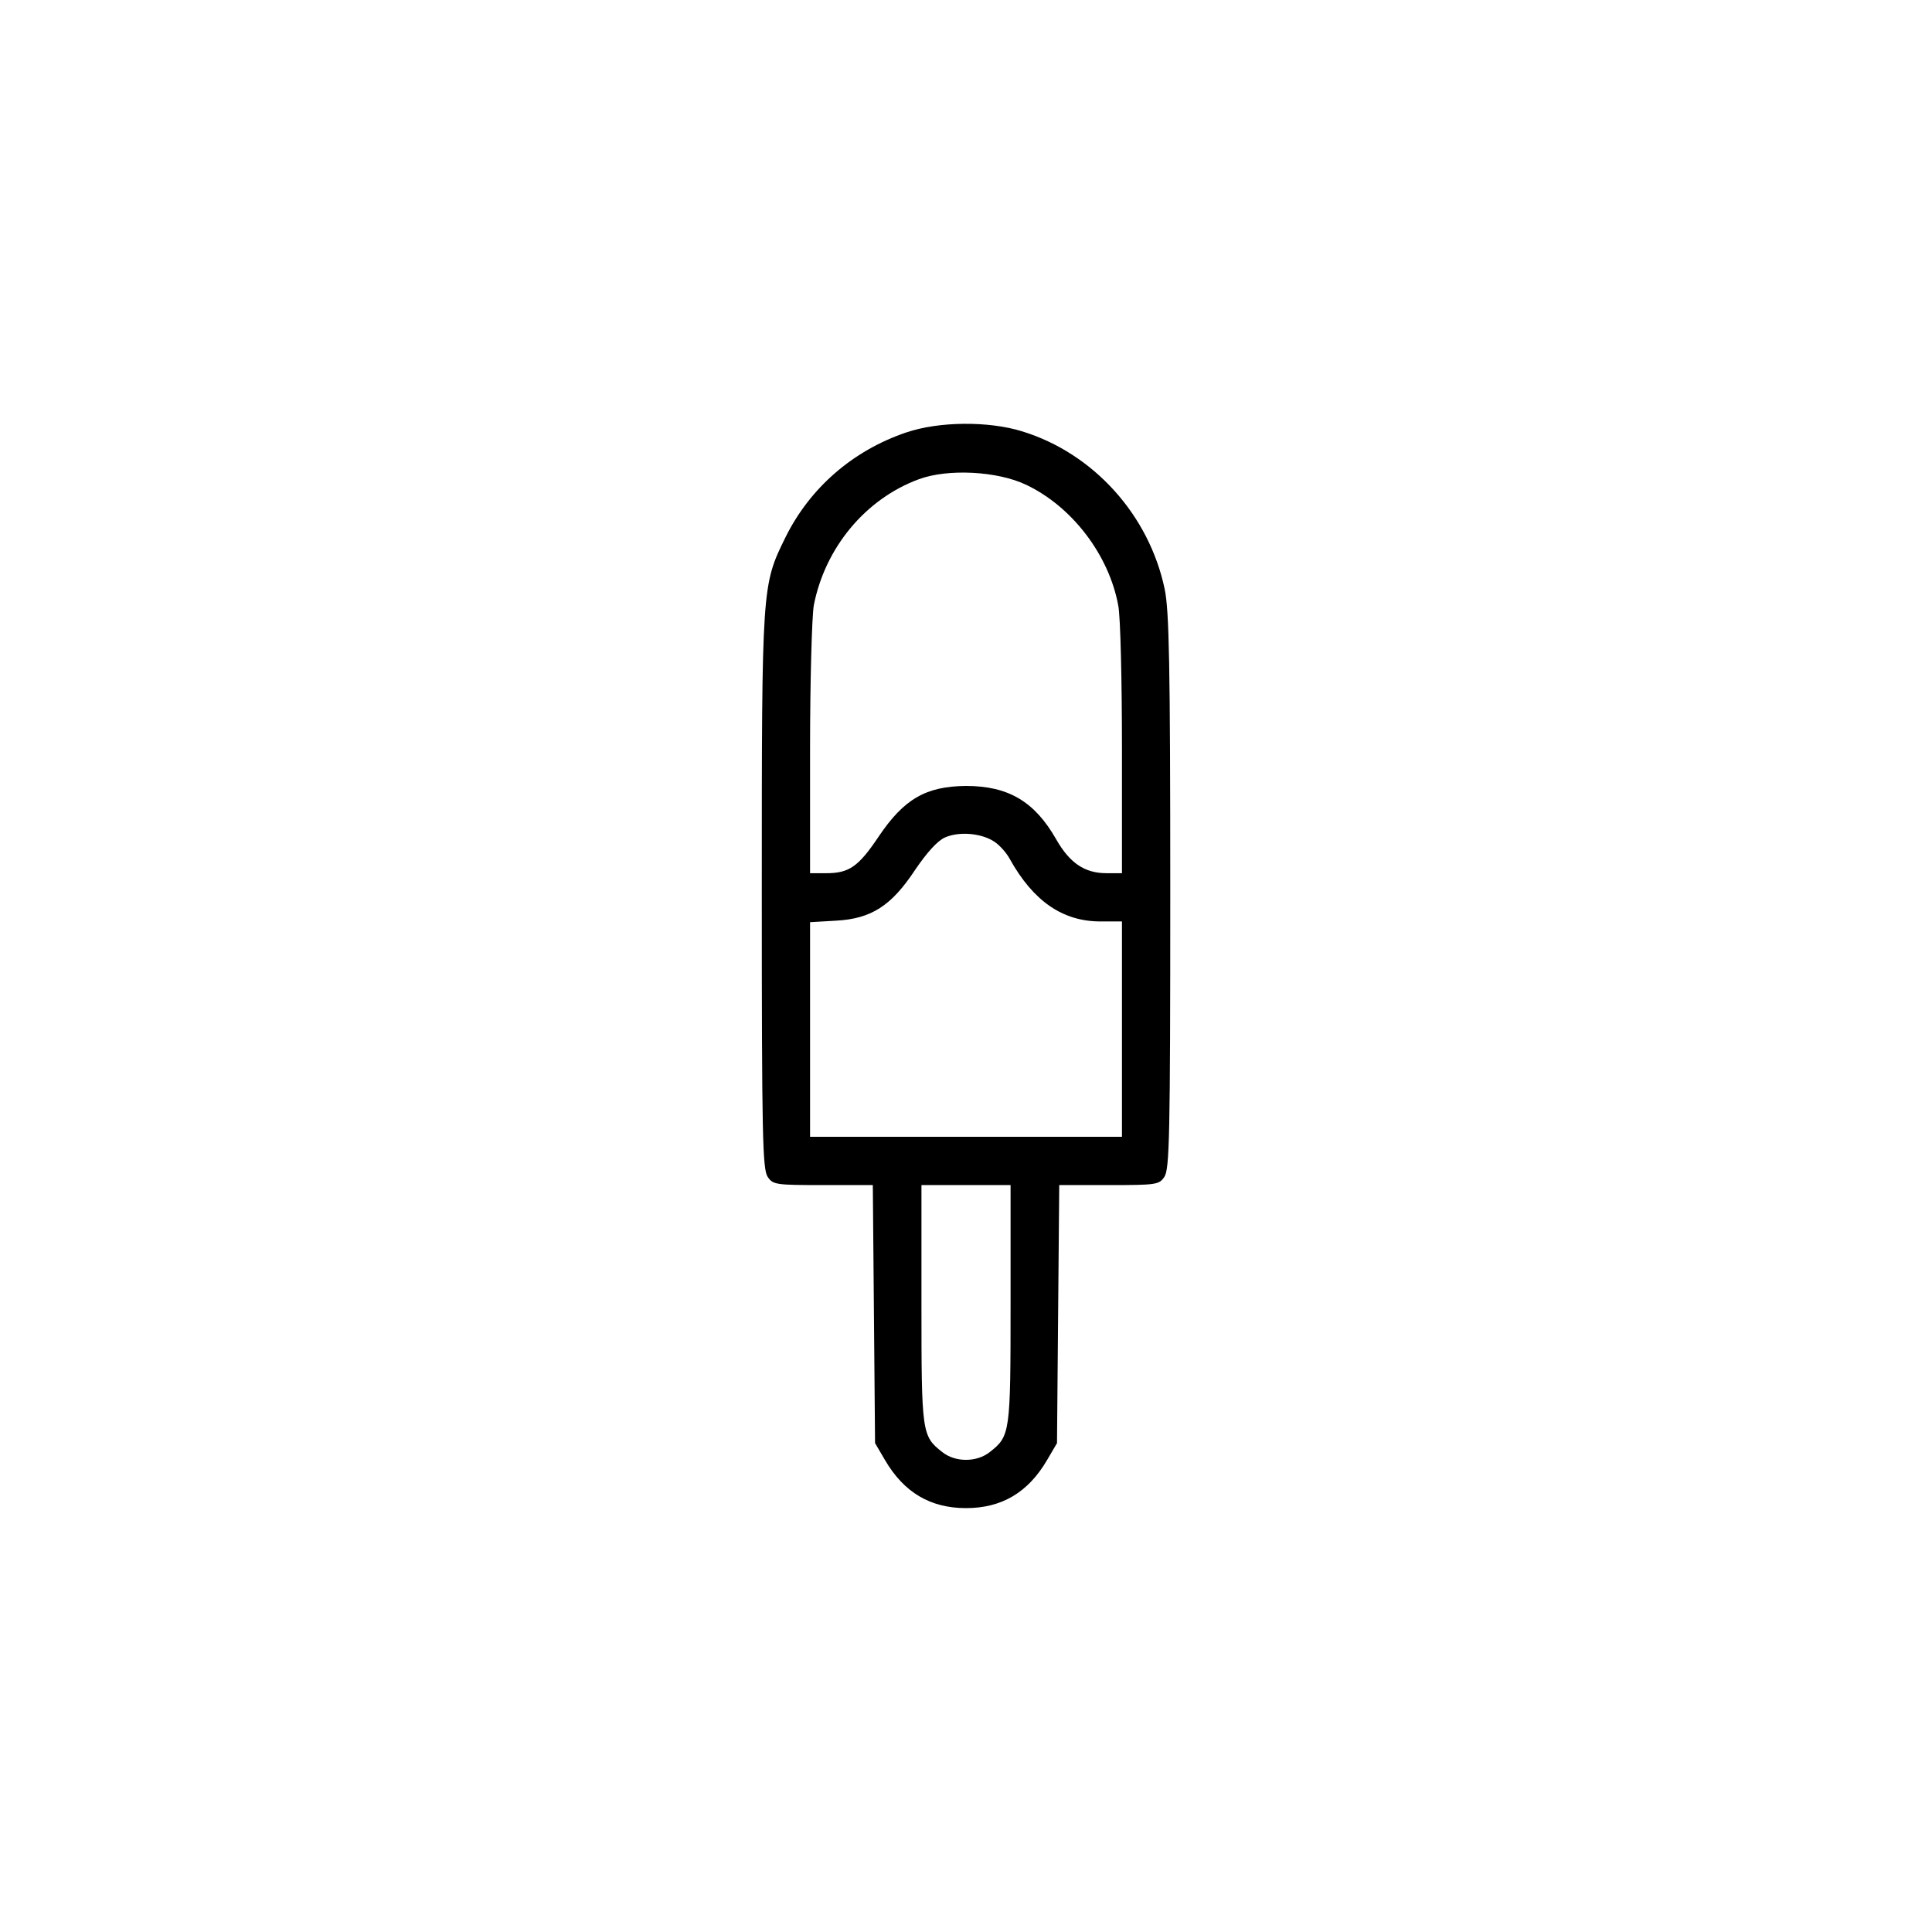 <?xml version="1.0" encoding="UTF-8"?>
<!-- Uploaded to: SVG Repo, www.svgrepo.com, Generator: SVG Repo Mixer Tools -->
<svg fill="#000000" width="800px" height="800px" version="1.1" viewBox="144 144 512 512" xmlns="http://www.w3.org/2000/svg">
 <path d="m384.16 258.6c-14.168 4.82-25.484 14.66-31.98 27.75-6.297 12.793-6.297 12.793-6.297 93.973 0 64.848 0.195 73.602 1.574 75.57 1.379 2.066 2.164 2.164 14.66 2.164h13.188l0.297 34.145 0.297 34.242 2.656 4.527c5.019 8.562 12.004 12.695 21.453 12.695 9.445 0 16.434-4.133 21.453-12.695l2.656-4.527 0.297-34.242 0.297-34.145h13.188c12.496 0 13.285-0.098 14.66-2.164 1.379-1.969 1.574-10.727 1.574-75.57 0-60.613-0.297-74.488-1.477-80.195-4.133-19.68-18.895-36.016-37.785-41.82-8.855-2.754-22.043-2.656-30.699 0.297zm31.785 13.875c12.203 5.805 21.941 18.598 24.402 31.98 0.59 2.856 0.984 20.074 0.984 38.082v32.867h-4.133c-5.805 0-9.742-2.754-13.285-8.953-5.707-10.035-12.695-14.168-23.91-14.168-10.629 0.098-16.434 3.445-23.125 13.383-5.41 8.07-7.871 9.742-13.973 9.742h-4.231v-32.867c0-18.203 0.492-35.129 0.984-38.082 2.953-15.254 13.676-28.242 27.848-33.457 7.676-2.856 20.859-2.164 28.438 1.477zm-8.461 94.562c1.379 0.887 3.246 2.953 4.133 4.625 6.199 11.121 13.973 16.531 24.008 16.531h5.707v57.07h-82.656v-56.875l6.789-0.395c9.445-0.492 14.762-3.938 21.059-13.48 3.148-4.625 5.902-7.676 7.871-8.562 3.738-1.672 9.645-1.18 13.086 1.082zm4.328 122.51c0 34.242-0.098 35.031-5.512 39.262-3.445 2.754-9.152 2.754-12.594 0-5.41-4.231-5.512-5.019-5.512-39.262v-31.488h23.617z"/>
</svg>